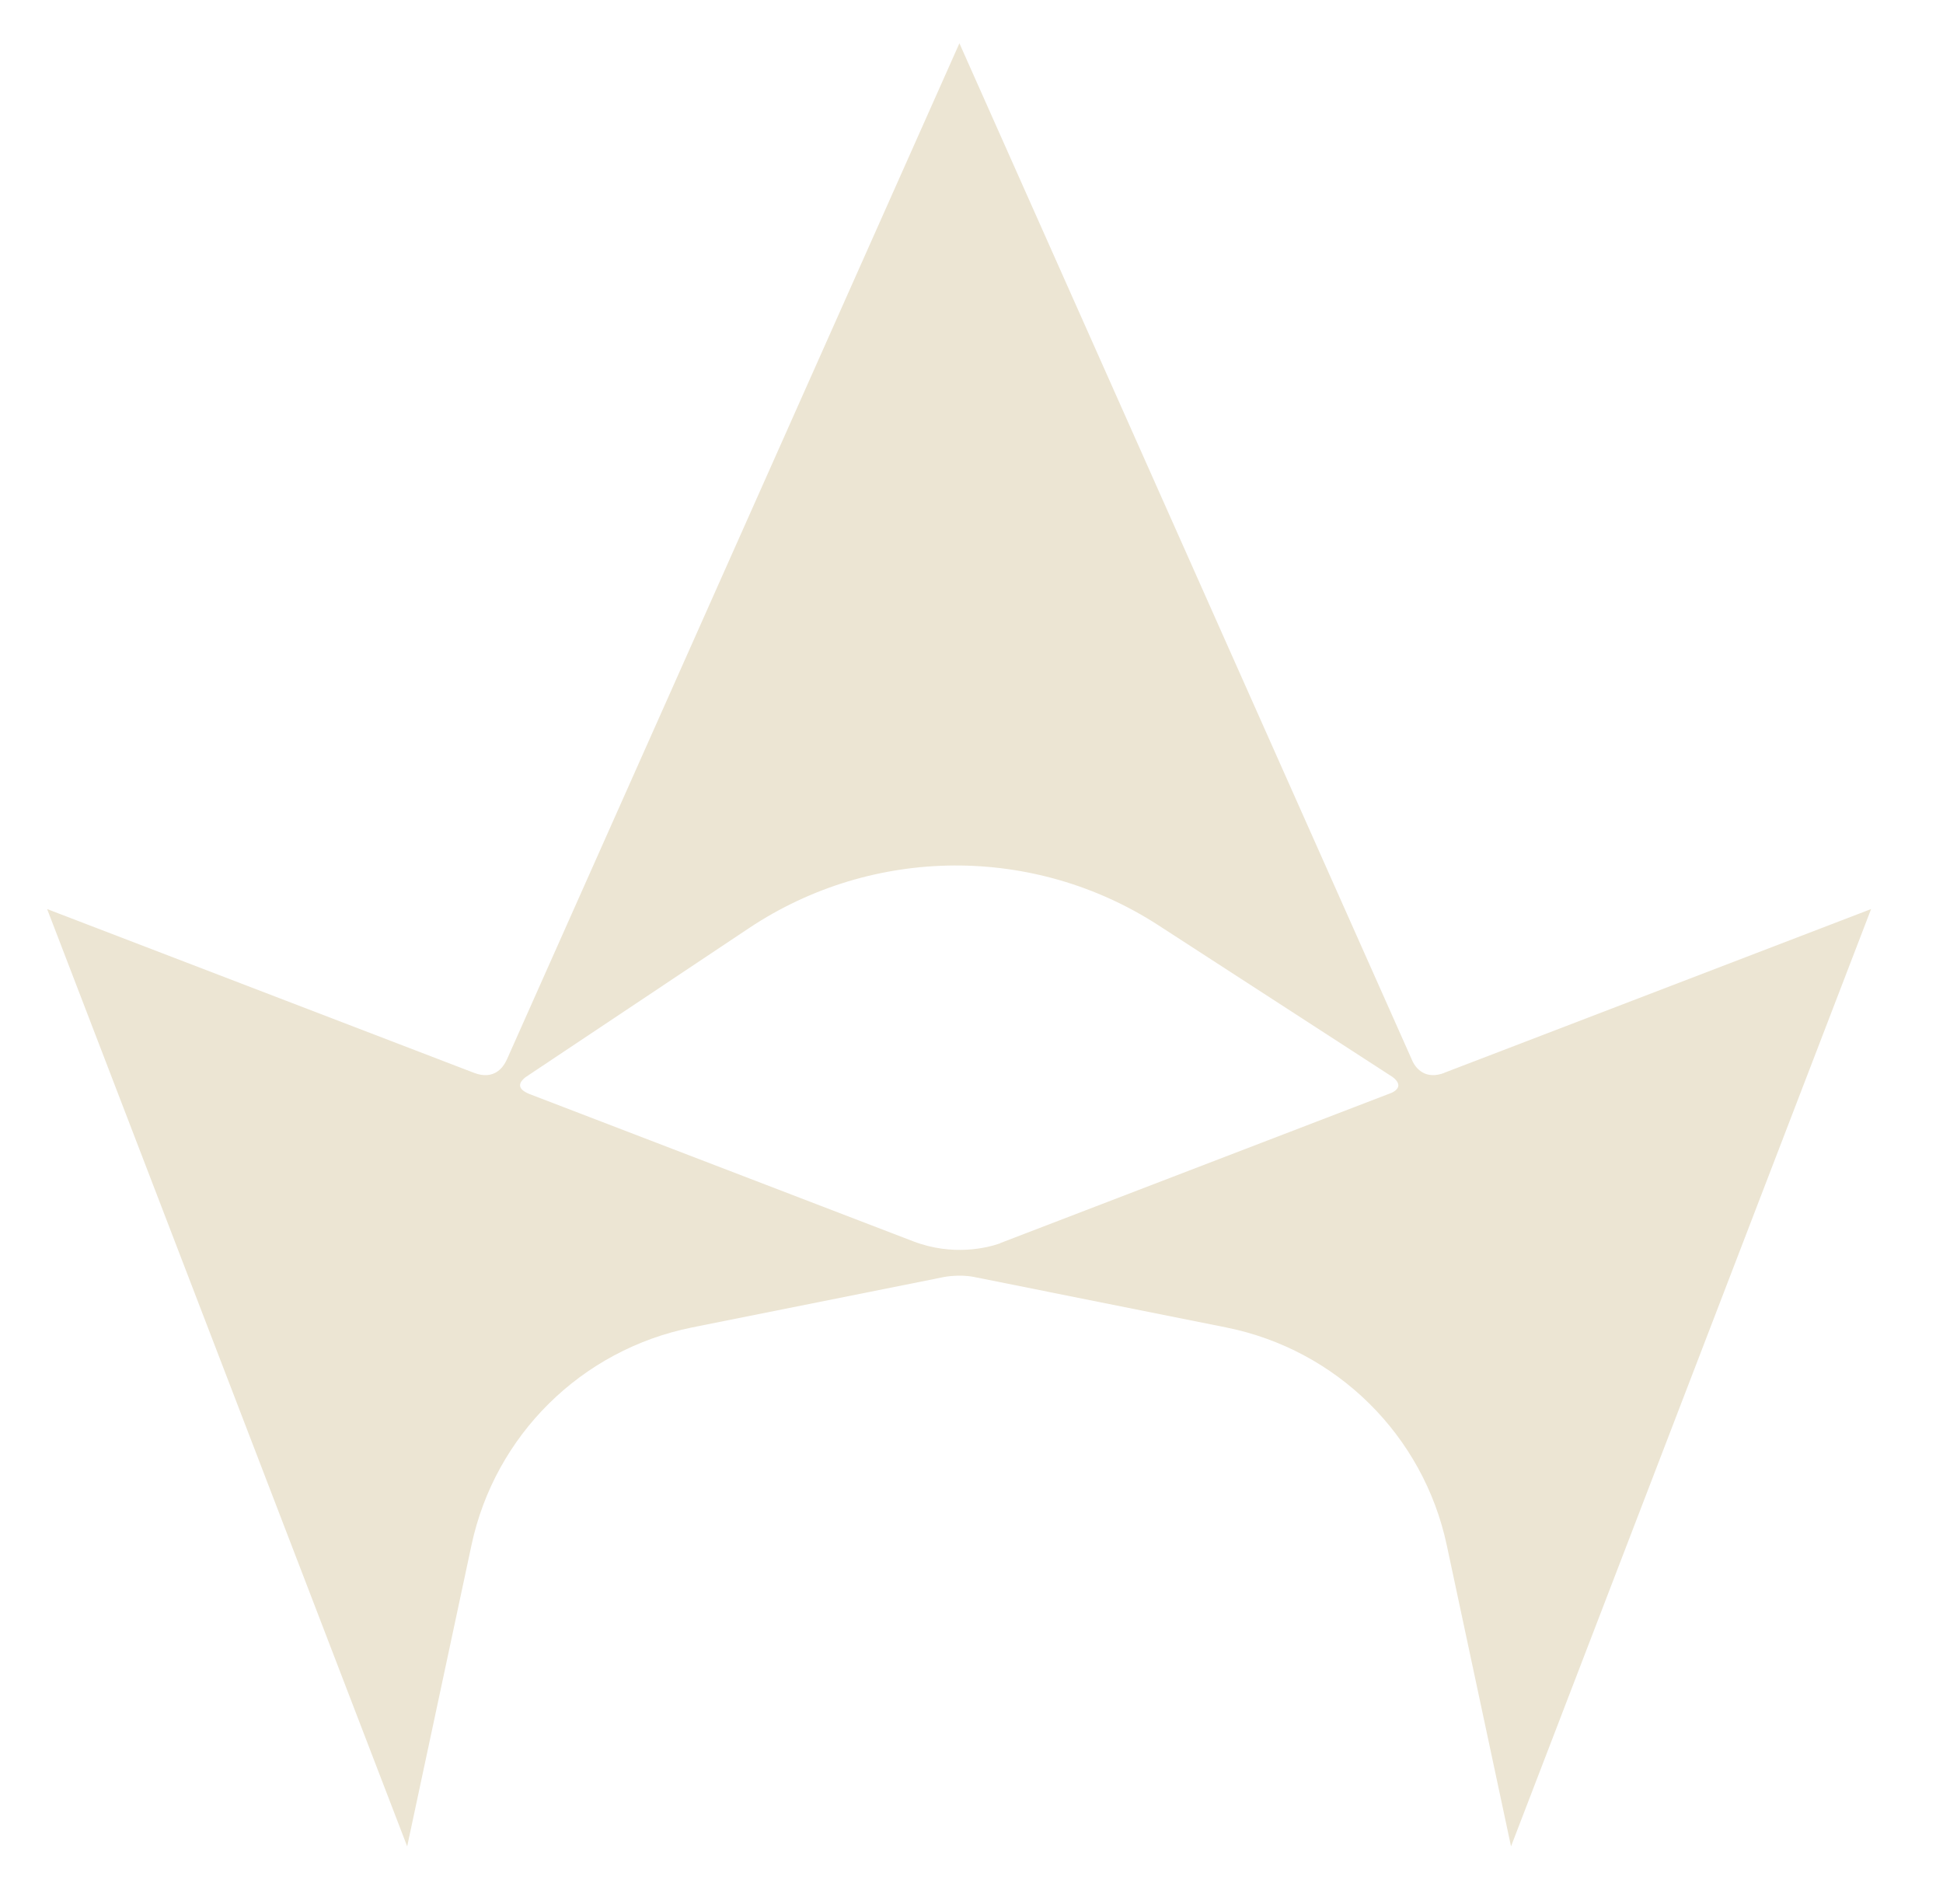 <?xml version="1.0" encoding="UTF-8" standalone="no"?><!DOCTYPE svg PUBLIC "-//W3C//DTD SVG 1.1//EN" "http://www.w3.org/Graphics/SVG/1.1/DTD/svg11.dtd"><svg width="100%" height="100%" viewBox="0 0 50 49" version="1.1" xmlns="http://www.w3.org/2000/svg" xmlns:xlink="http://www.w3.org/1999/xlink" xml:space="preserve" xmlns:serif="http://www.serif.com/" style="fill-rule:evenodd;clip-rule:evenodd;stroke-linejoin:round;stroke-miterlimit:2;"><rect id="Artboard1" x="-59" y="-48" width="692" height="296" style="fill:none;"/><g><path d="M37.171,27.61c-0.496,0.188 -0.729,-0.12 -0.812,-0.278l-11.67,-26.218l-11.641,26.143l-0.03,0.06c-0.075,0.151 -0.308,0.489 -0.819,0.293l-10.986,-4.215l9.265,24.122l1.654,-7.748c0.601,-2.833 2.833,-5.035 5.673,-5.606l6.493,-1.3c-0,0 0.391,-0.075 0.766,0c0.376,0.075 6.493,1.3 6.493,1.3c2.841,0.571 5.072,2.773 5.674,5.606l1.653,7.748l9.266,-24.122l-10.987,4.215l0.008,0Zm-11.438,4.389c-0.323,0.113 -1.21,0.338 -2.232,-0.053l-9.866,-3.787c-0.406,-0.158 -0.226,-0.346 -0.113,-0.436l5.756,-3.84c3.186,-2.119 7.327,-2.149 10.536,-0.068l6.019,3.9c0.105,0.076 0.286,0.256 -0.015,0.406l-10.077,3.87l-0.008,0.008Z" style="fill:#ece5d3;fill-rule:nonzero;"/></g><g id="Calque-1" serif:id="Calque 1"></g><g id="Calque-11" serif:id="Calque 1"></g><g id="Calque-12" serif:id="Calque 1"></g></svg>